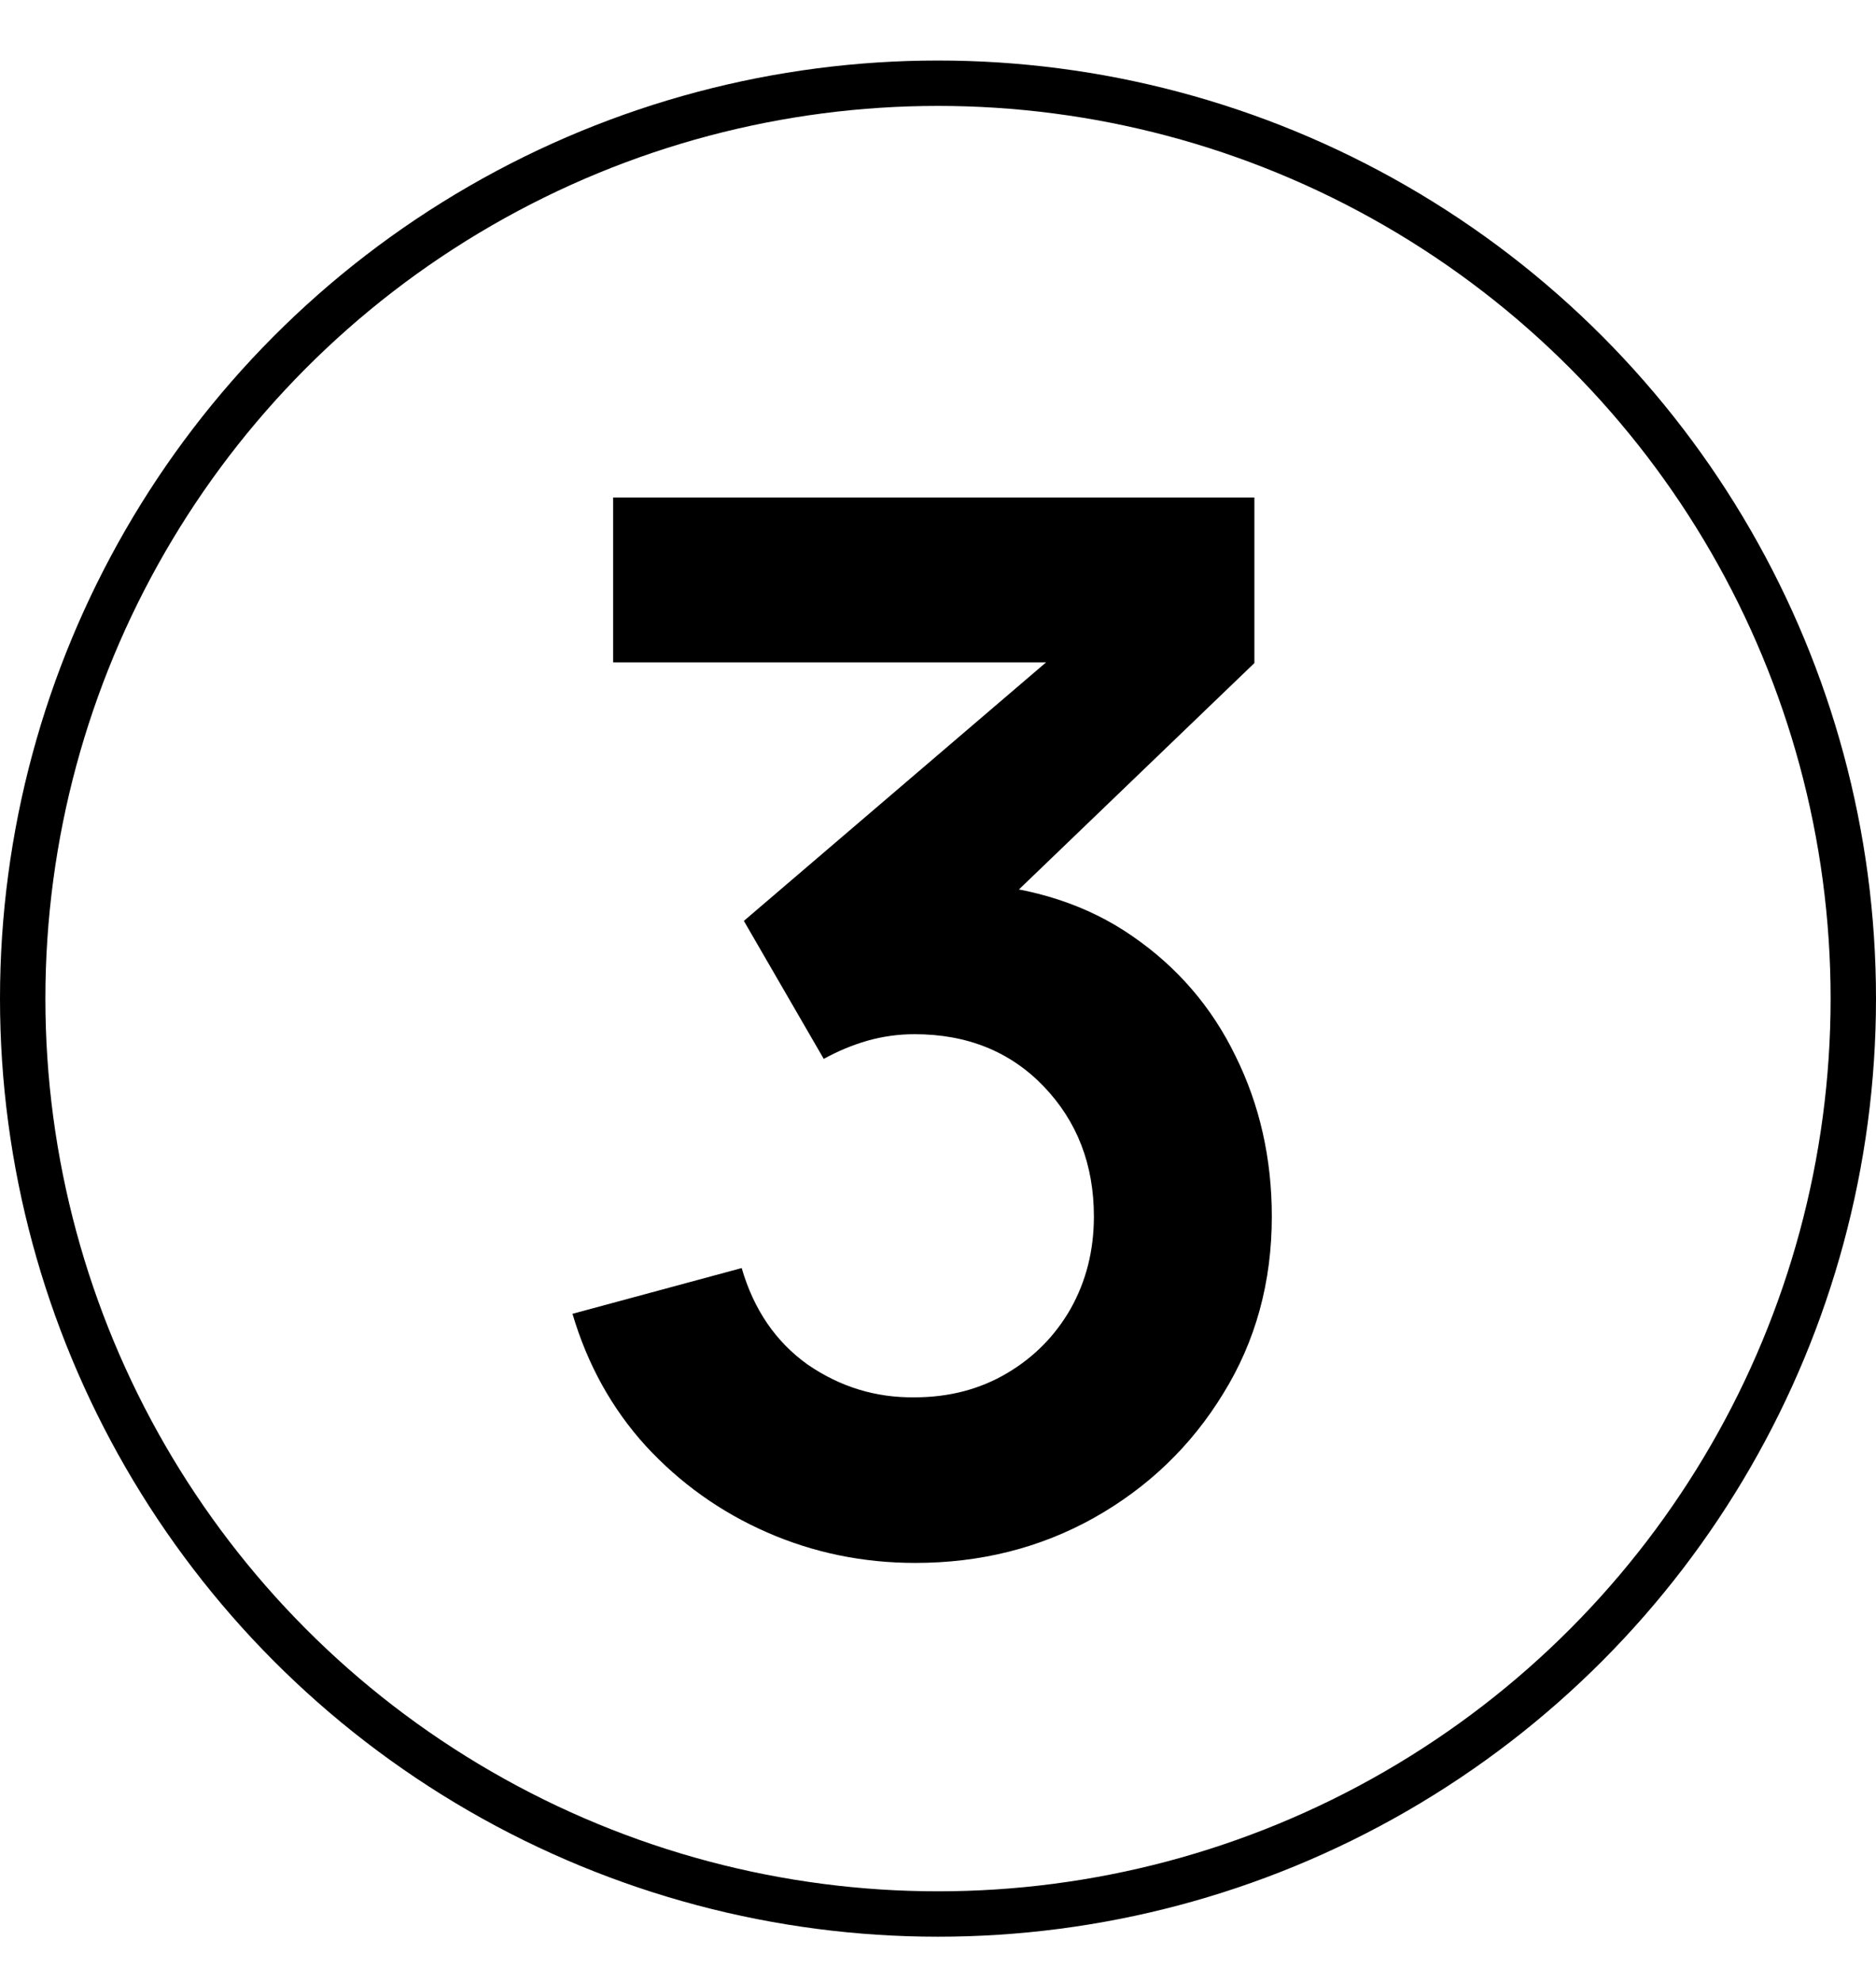 <?xml version="1.0" encoding="UTF-8"?> <svg xmlns="http://www.w3.org/2000/svg" width="124" height="131" viewBox="0 0 124 131" fill="none"><circle cx="62" cy="66" r="60.5" stroke="black" stroke-width="3"></circle><path d="M60.496 103.296C57.04 103.296 53.776 102.624 50.704 101.28C47.632 99.936 44.96 98.032 42.688 95.568C40.448 93.104 38.832 90.192 37.84 86.832L49.024 83.808C49.824 86.56 51.28 88.688 53.392 90.192C55.536 91.664 57.888 92.384 60.448 92.352C62.72 92.352 64.752 91.824 66.544 90.768C68.336 89.712 69.744 88.288 70.768 86.496C71.792 84.672 72.304 82.64 72.304 80.4C72.304 76.976 71.2 74.112 68.992 71.808C66.784 69.504 63.936 68.352 60.448 68.352C59.392 68.352 58.352 68.496 57.328 68.784C56.336 69.072 55.376 69.472 54.448 69.984L49.168 60.864L72.4 40.992L73.408 43.776H40.528V32.88H82.912V43.824L64.24 61.776L64.144 58.368C68.336 58.656 71.904 59.824 74.848 61.872C77.824 63.92 80.096 66.56 81.664 69.792C83.264 73.024 84.064 76.56 84.064 80.4C84.064 84.752 82.992 88.656 80.848 92.112C78.736 95.568 75.888 98.304 72.304 100.32C68.752 102.304 64.816 103.296 60.496 103.296Z" fill="black"></path></svg> 